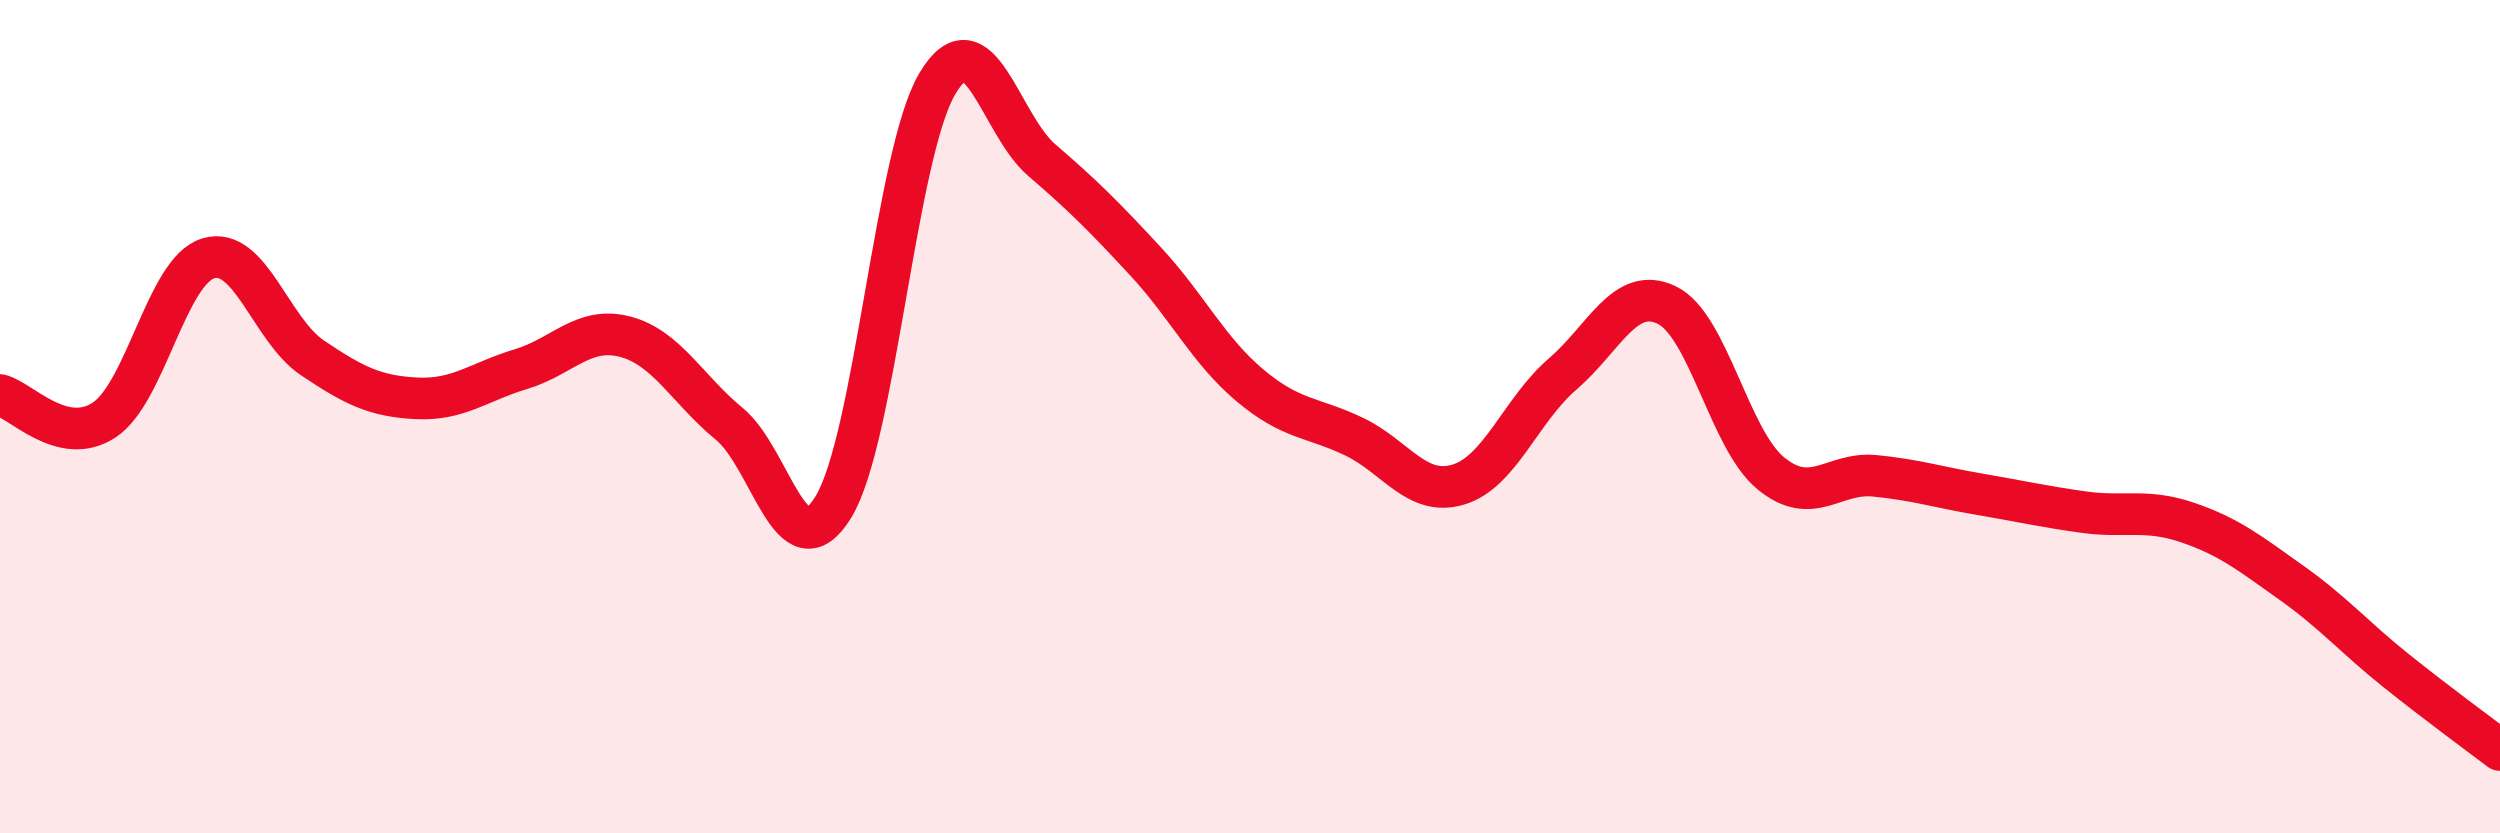 
    <svg width="60" height="20" viewBox="0 0 60 20" xmlns="http://www.w3.org/2000/svg">
      <path
        d="M 0,9.48 C 0.5,9.6 1.5,10.74 2.5,10.08 C 3.5,9.42 4,6.5 5,6.2 C 6,5.9 6.5,7.92 7.5,8.59 C 8.5,9.26 9,9.51 10,9.56 C 11,9.61 11.5,9.16 12.5,8.86 C 13.5,8.56 14,7.82 15,8.08 C 16,8.34 16.5,9.35 17.5,10.17 C 18.5,10.99 19,13.8 20,12.17 C 21,10.54 21.5,3.67 22.5,2 C 23.5,0.33 24,2.98 25,3.84 C 26,4.7 26.5,5.2 27.5,6.28 C 28.5,7.36 29,8.41 30,9.25 C 31,10.09 31.5,10 32.5,10.48 C 33.5,10.96 34,11.93 35,11.63 C 36,11.33 36.5,9.84 37.5,8.98 C 38.5,8.12 39,6.84 40,7.32 C 41,7.8 41.5,10.54 42.5,11.36 C 43.5,12.18 44,11.32 45,11.42 C 46,11.52 46.5,11.69 47.5,11.86 C 48.5,12.03 49,12.15 50,12.29 C 51,12.43 51.5,12.2 52.5,12.54 C 53.5,12.88 54,13.28 55,13.99 C 56,14.7 56.5,15.29 57.5,16.09 C 58.5,16.89 59.5,17.62 60,18L60 20L0 20Z"
        fill="#EB0A25"
        opacity="0.1"
        stroke-linecap="round"
        stroke-linejoin="round"
      />
      <path
        d="M 0,9.48 C 0.5,9.6 1.5,10.74 2.5,10.08 C 3.5,9.42 4,6.5 5,6.2 C 6,5.9 6.5,7.92 7.5,8.59 C 8.5,9.26 9,9.51 10,9.56 C 11,9.61 11.5,9.16 12.5,8.86 C 13.5,8.56 14,7.82 15,8.08 C 16,8.34 16.5,9.35 17.5,10.17 C 18.5,10.99 19,13.8 20,12.17 C 21,10.54 21.5,3.67 22.5,2 C 23.5,0.33 24,2.98 25,3.84 C 26,4.7 26.5,5.2 27.5,6.28 C 28.5,7.36 29,8.41 30,9.25 C 31,10.09 31.5,10 32.5,10.48 C 33.5,10.96 34,11.93 35,11.63 C 36,11.33 36.5,9.84 37.5,8.98 C 38.5,8.12 39,6.84 40,7.32 C 41,7.8 41.5,10.54 42.5,11.36 C 43.5,12.18 44,11.32 45,11.42 C 46,11.52 46.5,11.69 47.5,11.86 C 48.5,12.03 49,12.15 50,12.29 C 51,12.43 51.5,12.2 52.5,12.54 C 53.5,12.88 54,13.28 55,13.99 C 56,14.7 56.5,15.29 57.5,16.09 C 58.5,16.89 59.5,17.62 60,18"
        stroke="#EB0A25"
        stroke-width="1"
        fill="none"
        stroke-linecap="round"
        stroke-linejoin="round"
      />
    </svg>
  
